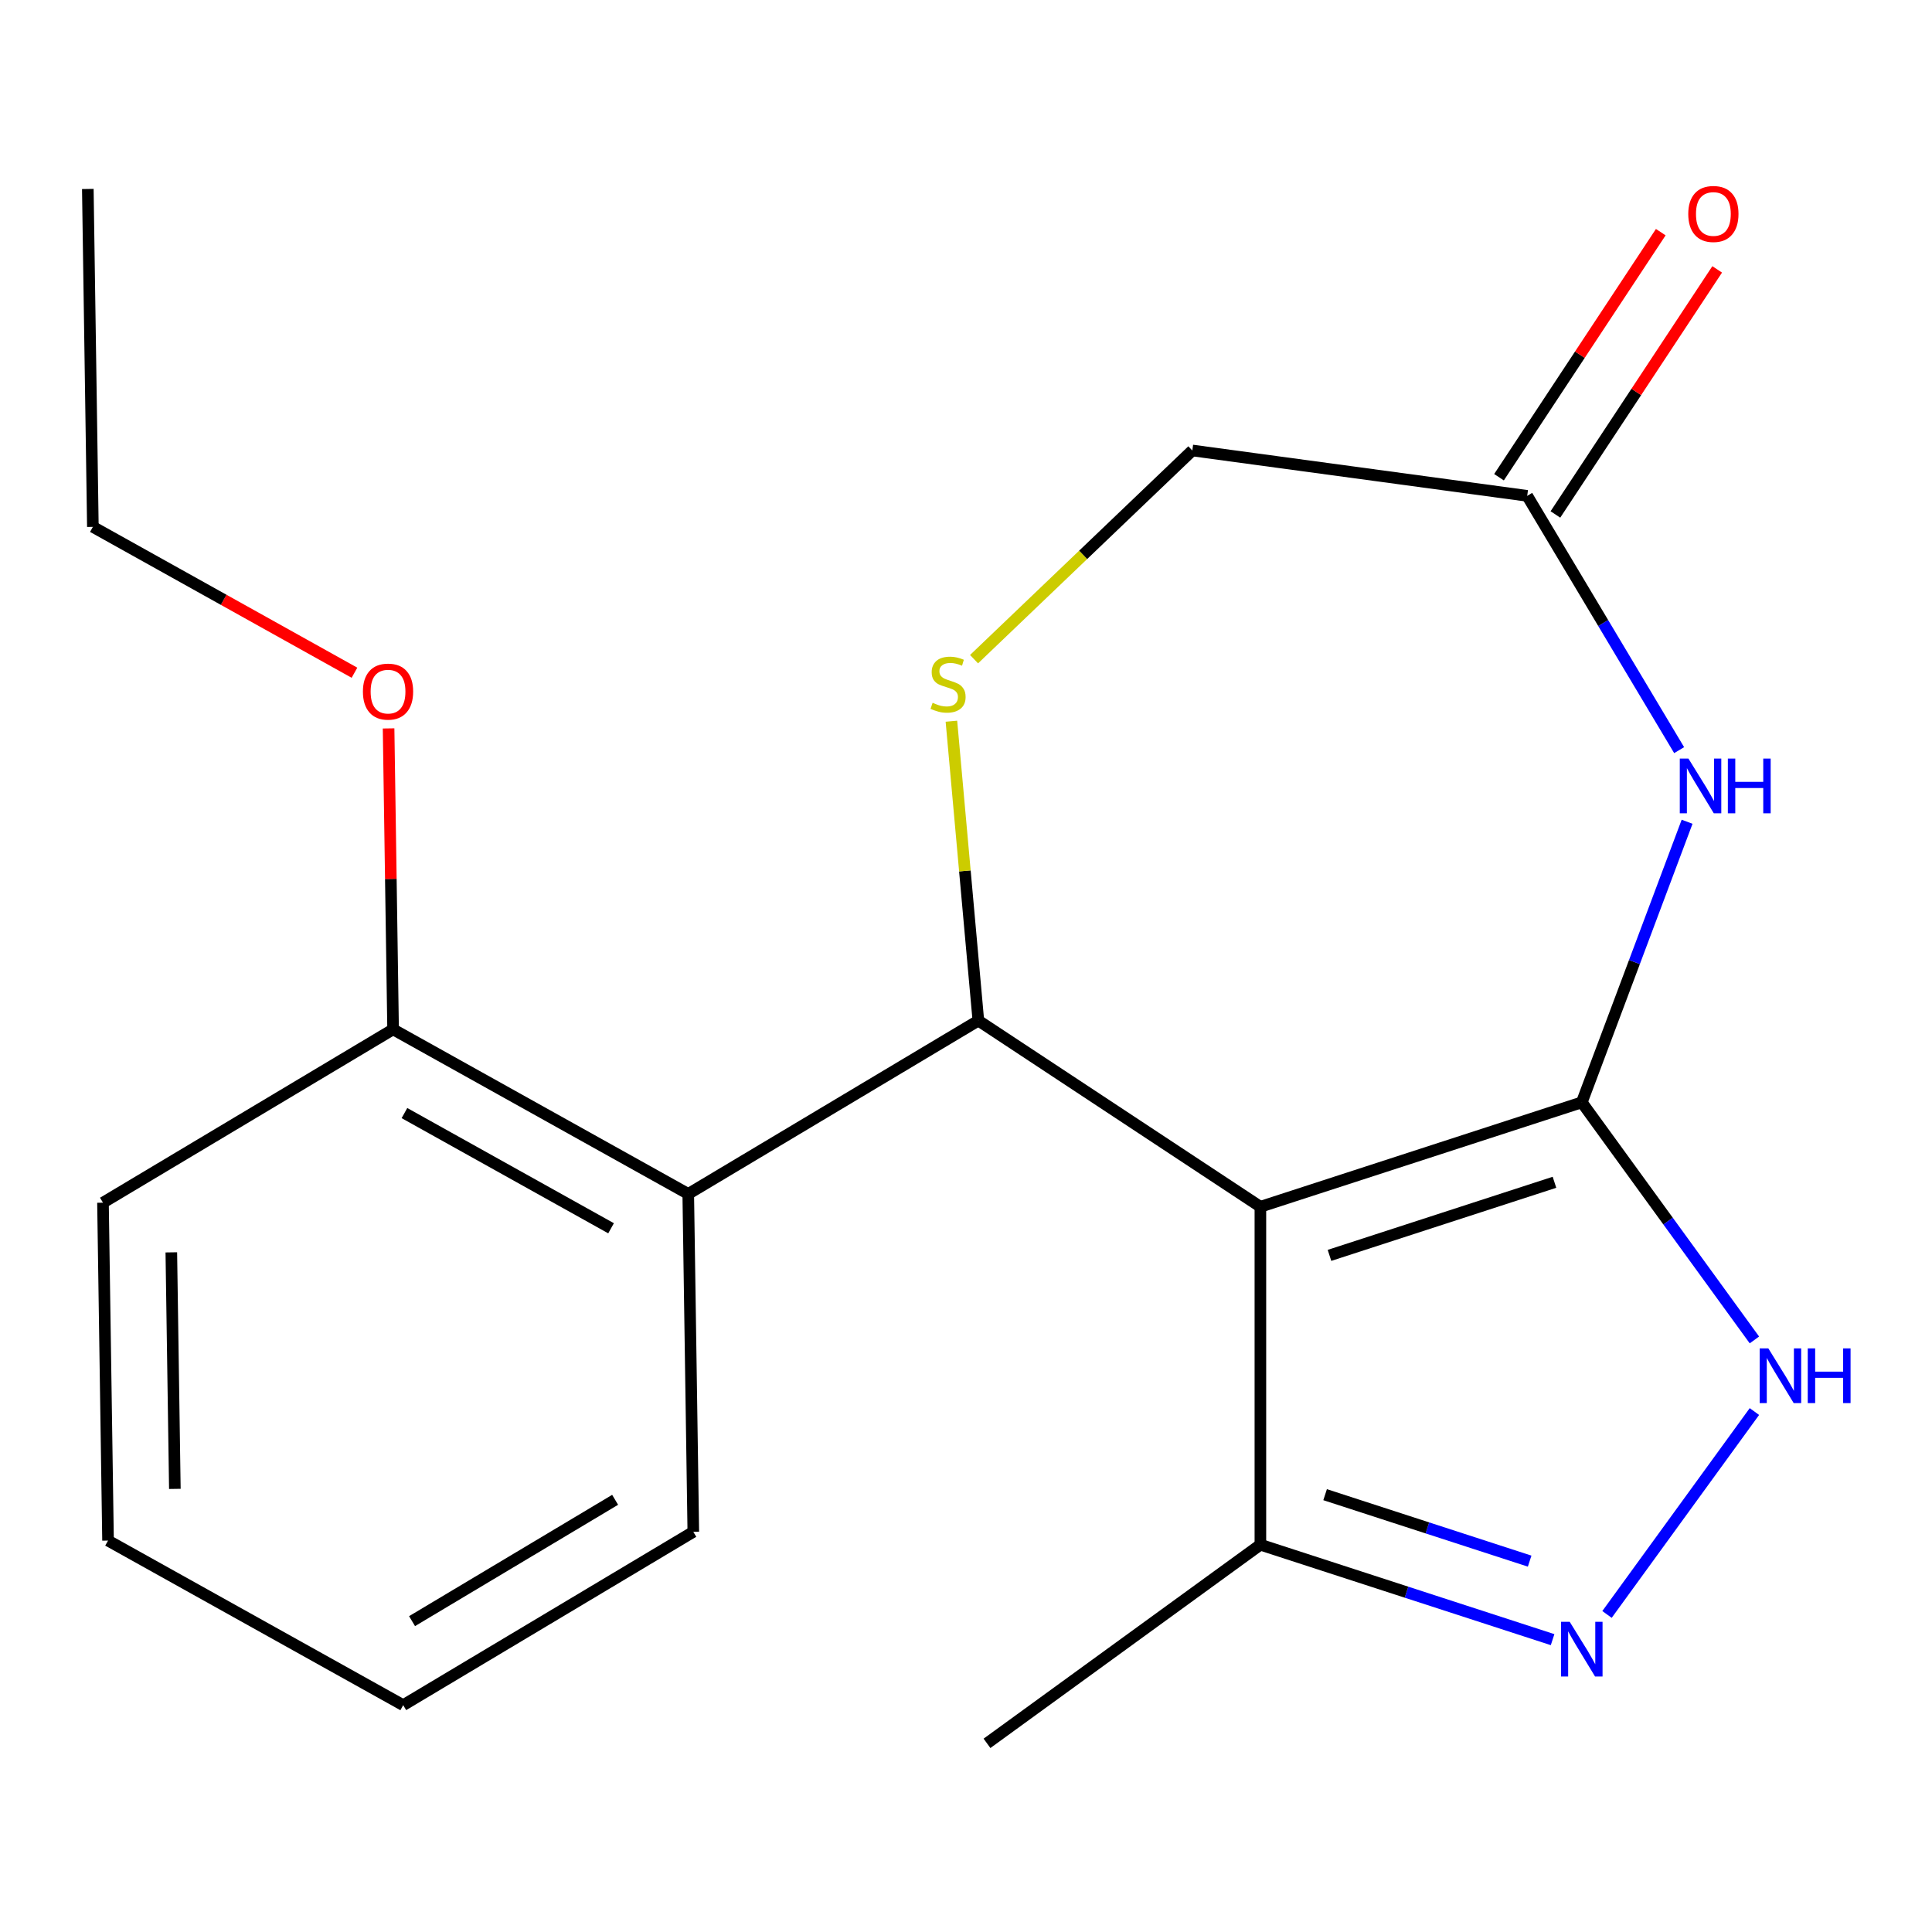<?xml version='1.0' encoding='iso-8859-1'?>
<svg version='1.1' baseProfile='full'
              xmlns='http://www.w3.org/2000/svg'
                      xmlns:rdkit='http://www.rdkit.org/xml'
                      xmlns:xlink='http://www.w3.org/1999/xlink'
                  xml:space='preserve'
width='1000px' height='1000px' viewBox='0 0 1000 1000'>
<!-- END OF HEADER -->
<rect style='opacity:1.0;fill:#FFFFFF;stroke:none' width='1000' height='1000' x='0' y='0'> </rect>
<path class='bond-0' d='M 818.733,570.568 L 652.376,624.621' style='fill:none;fill-rule:evenodd;stroke:#000000;stroke-width:6px;stroke-linecap:butt;stroke-linejoin:miter;stroke-opacity:1' />
<path class='bond-0' d='M 804.59,611.948 L 688.14,649.784' style='fill:none;fill-rule:evenodd;stroke:#000000;stroke-width:6px;stroke-linecap:butt;stroke-linejoin:miter;stroke-opacity:1' />
<path class='bond-2' d='M 818.733,570.568 L 845.986,497.953' style='fill:none;fill-rule:evenodd;stroke:#000000;stroke-width:6px;stroke-linecap:butt;stroke-linejoin:miter;stroke-opacity:1' />
<path class='bond-2' d='M 845.986,497.953 L 873.239,425.337' style='fill:none;fill-rule:evenodd;stroke:#0000FF;stroke-width:6px;stroke-linecap:butt;stroke-linejoin:miter;stroke-opacity:1' />
<path class='bond-3' d='M 818.733,570.568 L 863.407,632.058' style='fill:none;fill-rule:evenodd;stroke:#000000;stroke-width:6px;stroke-linecap:butt;stroke-linejoin:miter;stroke-opacity:1' />
<path class='bond-3' d='M 863.407,632.058 L 908.082,693.547' style='fill:none;fill-rule:evenodd;stroke:#0000FF;stroke-width:6px;stroke-linecap:butt;stroke-linejoin:miter;stroke-opacity:1' />
<path class='bond-1' d='M 652.376,624.621 L 506.395,528.259' style='fill:none;fill-rule:evenodd;stroke:#000000;stroke-width:6px;stroke-linecap:butt;stroke-linejoin:miter;stroke-opacity:1' />
<path class='bond-7' d='M 652.376,624.621 L 652.376,799.539' style='fill:none;fill-rule:evenodd;stroke:#000000;stroke-width:6px;stroke-linecap:butt;stroke-linejoin:miter;stroke-opacity:1' />
<path class='bond-5' d='M 506.395,528.259 L 499.421,450.779' style='fill:none;fill-rule:evenodd;stroke:#000000;stroke-width:6px;stroke-linecap:butt;stroke-linejoin:miter;stroke-opacity:1' />
<path class='bond-5' d='M 499.421,450.779 L 492.448,373.299' style='fill:none;fill-rule:evenodd;stroke:#CCCC00;stroke-width:6px;stroke-linecap:butt;stroke-linejoin:miter;stroke-opacity:1' />
<path class='bond-6' d='M 506.395,528.259 L 356.237,617.974' style='fill:none;fill-rule:evenodd;stroke:#000000;stroke-width:6px;stroke-linecap:butt;stroke-linejoin:miter;stroke-opacity:1' />
<path class='bond-8' d='M 869.122,388.271 L 829.801,322.459' style='fill:none;fill-rule:evenodd;stroke:#0000FF;stroke-width:6px;stroke-linecap:butt;stroke-linejoin:miter;stroke-opacity:1' />
<path class='bond-8' d='M 829.801,322.459 L 790.479,256.647' style='fill:none;fill-rule:evenodd;stroke:#000000;stroke-width:6px;stroke-linecap:butt;stroke-linejoin:miter;stroke-opacity:1' />
<path class='bond-4' d='M 908.082,730.613 L 831.782,835.631' style='fill:none;fill-rule:evenodd;stroke:#0000FF;stroke-width:6px;stroke-linecap:butt;stroke-linejoin:miter;stroke-opacity:1' />
<path class='bond-20' d='M 803.62,848.681 L 727.998,824.11' style='fill:none;fill-rule:evenodd;stroke:#0000FF;stroke-width:6px;stroke-linecap:butt;stroke-linejoin:miter;stroke-opacity:1' />
<path class='bond-20' d='M 727.998,824.11 L 652.376,799.539' style='fill:none;fill-rule:evenodd;stroke:#000000;stroke-width:6px;stroke-linecap:butt;stroke-linejoin:miter;stroke-opacity:1' />
<path class='bond-20' d='M 791.744,808.038 L 738.809,790.838' style='fill:none;fill-rule:evenodd;stroke:#0000FF;stroke-width:6px;stroke-linecap:butt;stroke-linejoin:miter;stroke-opacity:1' />
<path class='bond-20' d='M 738.809,790.838 L 685.873,773.639' style='fill:none;fill-rule:evenodd;stroke:#000000;stroke-width:6px;stroke-linecap:butt;stroke-linejoin:miter;stroke-opacity:1' />
<path class='bond-21' d='M 504.168,341.184 L 560.657,287.175' style='fill:none;fill-rule:evenodd;stroke:#CCCC00;stroke-width:6px;stroke-linecap:butt;stroke-linejoin:miter;stroke-opacity:1' />
<path class='bond-21' d='M 560.657,287.175 L 617.145,233.167' style='fill:none;fill-rule:evenodd;stroke:#000000;stroke-width:6px;stroke-linecap:butt;stroke-linejoin:miter;stroke-opacity:1' />
<path class='bond-9' d='M 356.237,617.974 L 203.462,532.792' style='fill:none;fill-rule:evenodd;stroke:#000000;stroke-width:6px;stroke-linecap:butt;stroke-linejoin:miter;stroke-opacity:1' />
<path class='bond-9' d='M 316.284,635.752 L 209.342,576.124' style='fill:none;fill-rule:evenodd;stroke:#000000;stroke-width:6px;stroke-linecap:butt;stroke-linejoin:miter;stroke-opacity:1' />
<path class='bond-13' d='M 356.237,617.974 L 358.854,792.873' style='fill:none;fill-rule:evenodd;stroke:#000000;stroke-width:6px;stroke-linecap:butt;stroke-linejoin:miter;stroke-opacity:1' />
<path class='bond-14' d='M 652.376,799.539 L 510.865,902.353' style='fill:none;fill-rule:evenodd;stroke:#000000;stroke-width:6px;stroke-linecap:butt;stroke-linejoin:miter;stroke-opacity:1' />
<path class='bond-10' d='M 790.479,256.647 L 617.145,233.167' style='fill:none;fill-rule:evenodd;stroke:#000000;stroke-width:6px;stroke-linecap:butt;stroke-linejoin:miter;stroke-opacity:1' />
<path class='bond-11' d='M 805.078,266.283 L 846.944,202.858' style='fill:none;fill-rule:evenodd;stroke:#000000;stroke-width:6px;stroke-linecap:butt;stroke-linejoin:miter;stroke-opacity:1' />
<path class='bond-11' d='M 846.944,202.858 L 888.81,139.434' style='fill:none;fill-rule:evenodd;stroke:#FF0000;stroke-width:6px;stroke-linecap:butt;stroke-linejoin:miter;stroke-opacity:1' />
<path class='bond-11' d='M 775.881,247.01 L 817.747,183.586' style='fill:none;fill-rule:evenodd;stroke:#000000;stroke-width:6px;stroke-linecap:butt;stroke-linejoin:miter;stroke-opacity:1' />
<path class='bond-11' d='M 817.747,183.586 L 859.613,120.162' style='fill:none;fill-rule:evenodd;stroke:#FF0000;stroke-width:6px;stroke-linecap:butt;stroke-linejoin:miter;stroke-opacity:1' />
<path class='bond-12' d='M 203.462,532.792 L 202.297,454.909' style='fill:none;fill-rule:evenodd;stroke:#000000;stroke-width:6px;stroke-linecap:butt;stroke-linejoin:miter;stroke-opacity:1' />
<path class='bond-12' d='M 202.297,454.909 L 201.132,377.026' style='fill:none;fill-rule:evenodd;stroke:#FF0000;stroke-width:6px;stroke-linecap:butt;stroke-linejoin:miter;stroke-opacity:1' />
<path class='bond-15' d='M 203.462,532.792 L 53.304,622.507' style='fill:none;fill-rule:evenodd;stroke:#000000;stroke-width:6px;stroke-linecap:butt;stroke-linejoin:miter;stroke-opacity:1' />
<path class='bond-16' d='M 183.473,348.207 L 115.772,310.459' style='fill:none;fill-rule:evenodd;stroke:#FF0000;stroke-width:6px;stroke-linecap:butt;stroke-linejoin:miter;stroke-opacity:1' />
<path class='bond-16' d='M 115.772,310.459 L 48.071,272.71' style='fill:none;fill-rule:evenodd;stroke:#000000;stroke-width:6px;stroke-linecap:butt;stroke-linejoin:miter;stroke-opacity:1' />
<path class='bond-17' d='M 358.854,792.873 L 208.696,882.588' style='fill:none;fill-rule:evenodd;stroke:#000000;stroke-width:6px;stroke-linecap:butt;stroke-linejoin:miter;stroke-opacity:1' />
<path class='bond-17' d='M 318.387,776.298 L 213.276,839.099' style='fill:none;fill-rule:evenodd;stroke:#000000;stroke-width:6px;stroke-linecap:butt;stroke-linejoin:miter;stroke-opacity:1' />
<path class='bond-22' d='M 53.304,622.507 L 55.921,797.405' style='fill:none;fill-rule:evenodd;stroke:#000000;stroke-width:6px;stroke-linecap:butt;stroke-linejoin:miter;stroke-opacity:1' />
<path class='bond-22' d='M 88.677,648.218 L 90.508,770.647' style='fill:none;fill-rule:evenodd;stroke:#000000;stroke-width:6px;stroke-linecap:butt;stroke-linejoin:miter;stroke-opacity:1' />
<path class='bond-18' d='M 48.071,272.71 L 45.455,97.812' style='fill:none;fill-rule:evenodd;stroke:#000000;stroke-width:6px;stroke-linecap:butt;stroke-linejoin:miter;stroke-opacity:1' />
<path class='bond-19' d='M 208.696,882.588 L 55.921,797.405' style='fill:none;fill-rule:evenodd;stroke:#000000;stroke-width:6px;stroke-linecap:butt;stroke-linejoin:miter;stroke-opacity:1' />
<path  class='atom-3' d='M 873.935 392.644
L 883.215 407.644
Q 884.135 409.124, 885.615 411.804
Q 887.095 414.484, 887.175 414.644
L 887.175 392.644
L 890.935 392.644
L 890.935 420.964
L 887.055 420.964
L 877.095 404.564
Q 875.935 402.644, 874.695 400.444
Q 873.495 398.244, 873.135 397.564
L 873.135 420.964
L 869.455 420.964
L 869.455 392.644
L 873.935 392.644
' fill='#0000FF'/>
<path  class='atom-3' d='M 894.335 392.644
L 898.175 392.644
L 898.175 404.684
L 912.655 404.684
L 912.655 392.644
L 916.495 392.644
L 916.495 420.964
L 912.655 420.964
L 912.655 407.884
L 898.175 407.884
L 898.175 420.964
L 894.335 420.964
L 894.335 392.644
' fill='#0000FF'/>
<path  class='atom-4' d='M 915.287 697.92
L 924.567 712.92
Q 925.487 714.4, 926.967 717.08
Q 928.447 719.76, 928.527 719.92
L 928.527 697.92
L 932.287 697.92
L 932.287 726.24
L 928.407 726.24
L 918.447 709.84
Q 917.287 707.92, 916.047 705.72
Q 914.847 703.52, 914.487 702.84
L 914.487 726.24
L 910.807 726.24
L 910.807 697.92
L 915.287 697.92
' fill='#0000FF'/>
<path  class='atom-4' d='M 935.687 697.92
L 939.527 697.92
L 939.527 709.96
L 954.007 709.96
L 954.007 697.92
L 957.847 697.92
L 957.847 726.24
L 954.007 726.24
L 954.007 713.16
L 939.527 713.16
L 939.527 726.24
L 935.687 726.24
L 935.687 697.92
' fill='#0000FF'/>
<path  class='atom-5' d='M 812.473 839.431
L 821.753 854.431
Q 822.673 855.911, 824.153 858.591
Q 825.633 861.271, 825.713 861.431
L 825.713 839.431
L 829.473 839.431
L 829.473 867.751
L 825.593 867.751
L 815.633 851.351
Q 814.473 849.431, 813.233 847.231
Q 812.033 845.031, 811.673 844.351
L 811.673 867.751
L 807.993 867.751
L 807.993 839.431
L 812.473 839.431
' fill='#0000FF'/>
<path  class='atom-6' d='M 482.715 363.766
Q 483.035 363.886, 484.355 364.446
Q 485.675 365.006, 487.115 365.366
Q 488.595 365.686, 490.035 365.686
Q 492.715 365.686, 494.275 364.406
Q 495.835 363.086, 495.835 360.806
Q 495.835 359.246, 495.035 358.286
Q 494.275 357.326, 493.075 356.806
Q 491.875 356.286, 489.875 355.686
Q 487.355 354.926, 485.835 354.206
Q 484.355 353.486, 483.275 351.966
Q 482.235 350.446, 482.235 347.886
Q 482.235 344.326, 484.635 342.126
Q 487.075 339.926, 491.875 339.926
Q 495.155 339.926, 498.875 341.486
L 497.955 344.566
Q 494.555 343.166, 491.995 343.166
Q 489.235 343.166, 487.715 344.326
Q 486.195 345.446, 486.235 347.406
Q 486.235 348.926, 486.995 349.846
Q 487.795 350.766, 488.915 351.286
Q 490.075 351.806, 491.995 352.406
Q 494.555 353.206, 496.075 354.006
Q 497.595 354.806, 498.675 356.446
Q 499.795 358.046, 499.795 360.806
Q 499.795 364.726, 497.155 366.846
Q 494.555 368.926, 490.195 368.926
Q 487.675 368.926, 485.755 368.366
Q 483.875 367.846, 481.635 366.926
L 482.715 363.766
' fill='#CCCC00'/>
<path  class='atom-12' d='M 873.841 110.745
Q 873.841 103.945, 877.201 100.145
Q 880.561 96.345, 886.841 96.345
Q 893.121 96.345, 896.481 100.145
Q 899.841 103.945, 899.841 110.745
Q 899.841 117.625, 896.441 121.545
Q 893.041 125.425, 886.841 125.425
Q 880.601 125.425, 877.201 121.545
Q 873.841 117.665, 873.841 110.745
M 886.841 122.225
Q 891.161 122.225, 893.481 119.345
Q 895.841 116.425, 895.841 110.745
Q 895.841 105.185, 893.481 102.385
Q 891.161 99.545, 886.841 99.545
Q 882.521 99.545, 880.161 102.345
Q 877.841 105.145, 877.841 110.745
Q 877.841 116.465, 880.161 119.345
Q 882.521 122.225, 886.841 122.225
' fill='#FF0000'/>
<path  class='atom-13' d='M 187.846 357.973
Q 187.846 351.173, 191.206 347.373
Q 194.566 343.573, 200.846 343.573
Q 207.126 343.573, 210.486 347.373
Q 213.846 351.173, 213.846 357.973
Q 213.846 364.853, 210.446 368.773
Q 207.046 372.653, 200.846 372.653
Q 194.606 372.653, 191.206 368.773
Q 187.846 364.893, 187.846 357.973
M 200.846 369.453
Q 205.166 369.453, 207.486 366.573
Q 209.846 363.653, 209.846 357.973
Q 209.846 352.413, 207.486 349.613
Q 205.166 346.773, 200.846 346.773
Q 196.526 346.773, 194.166 349.573
Q 191.846 352.373, 191.846 357.973
Q 191.846 363.693, 194.166 366.573
Q 196.526 369.453, 200.846 369.453
' fill='#FF0000'/>
</svg>
